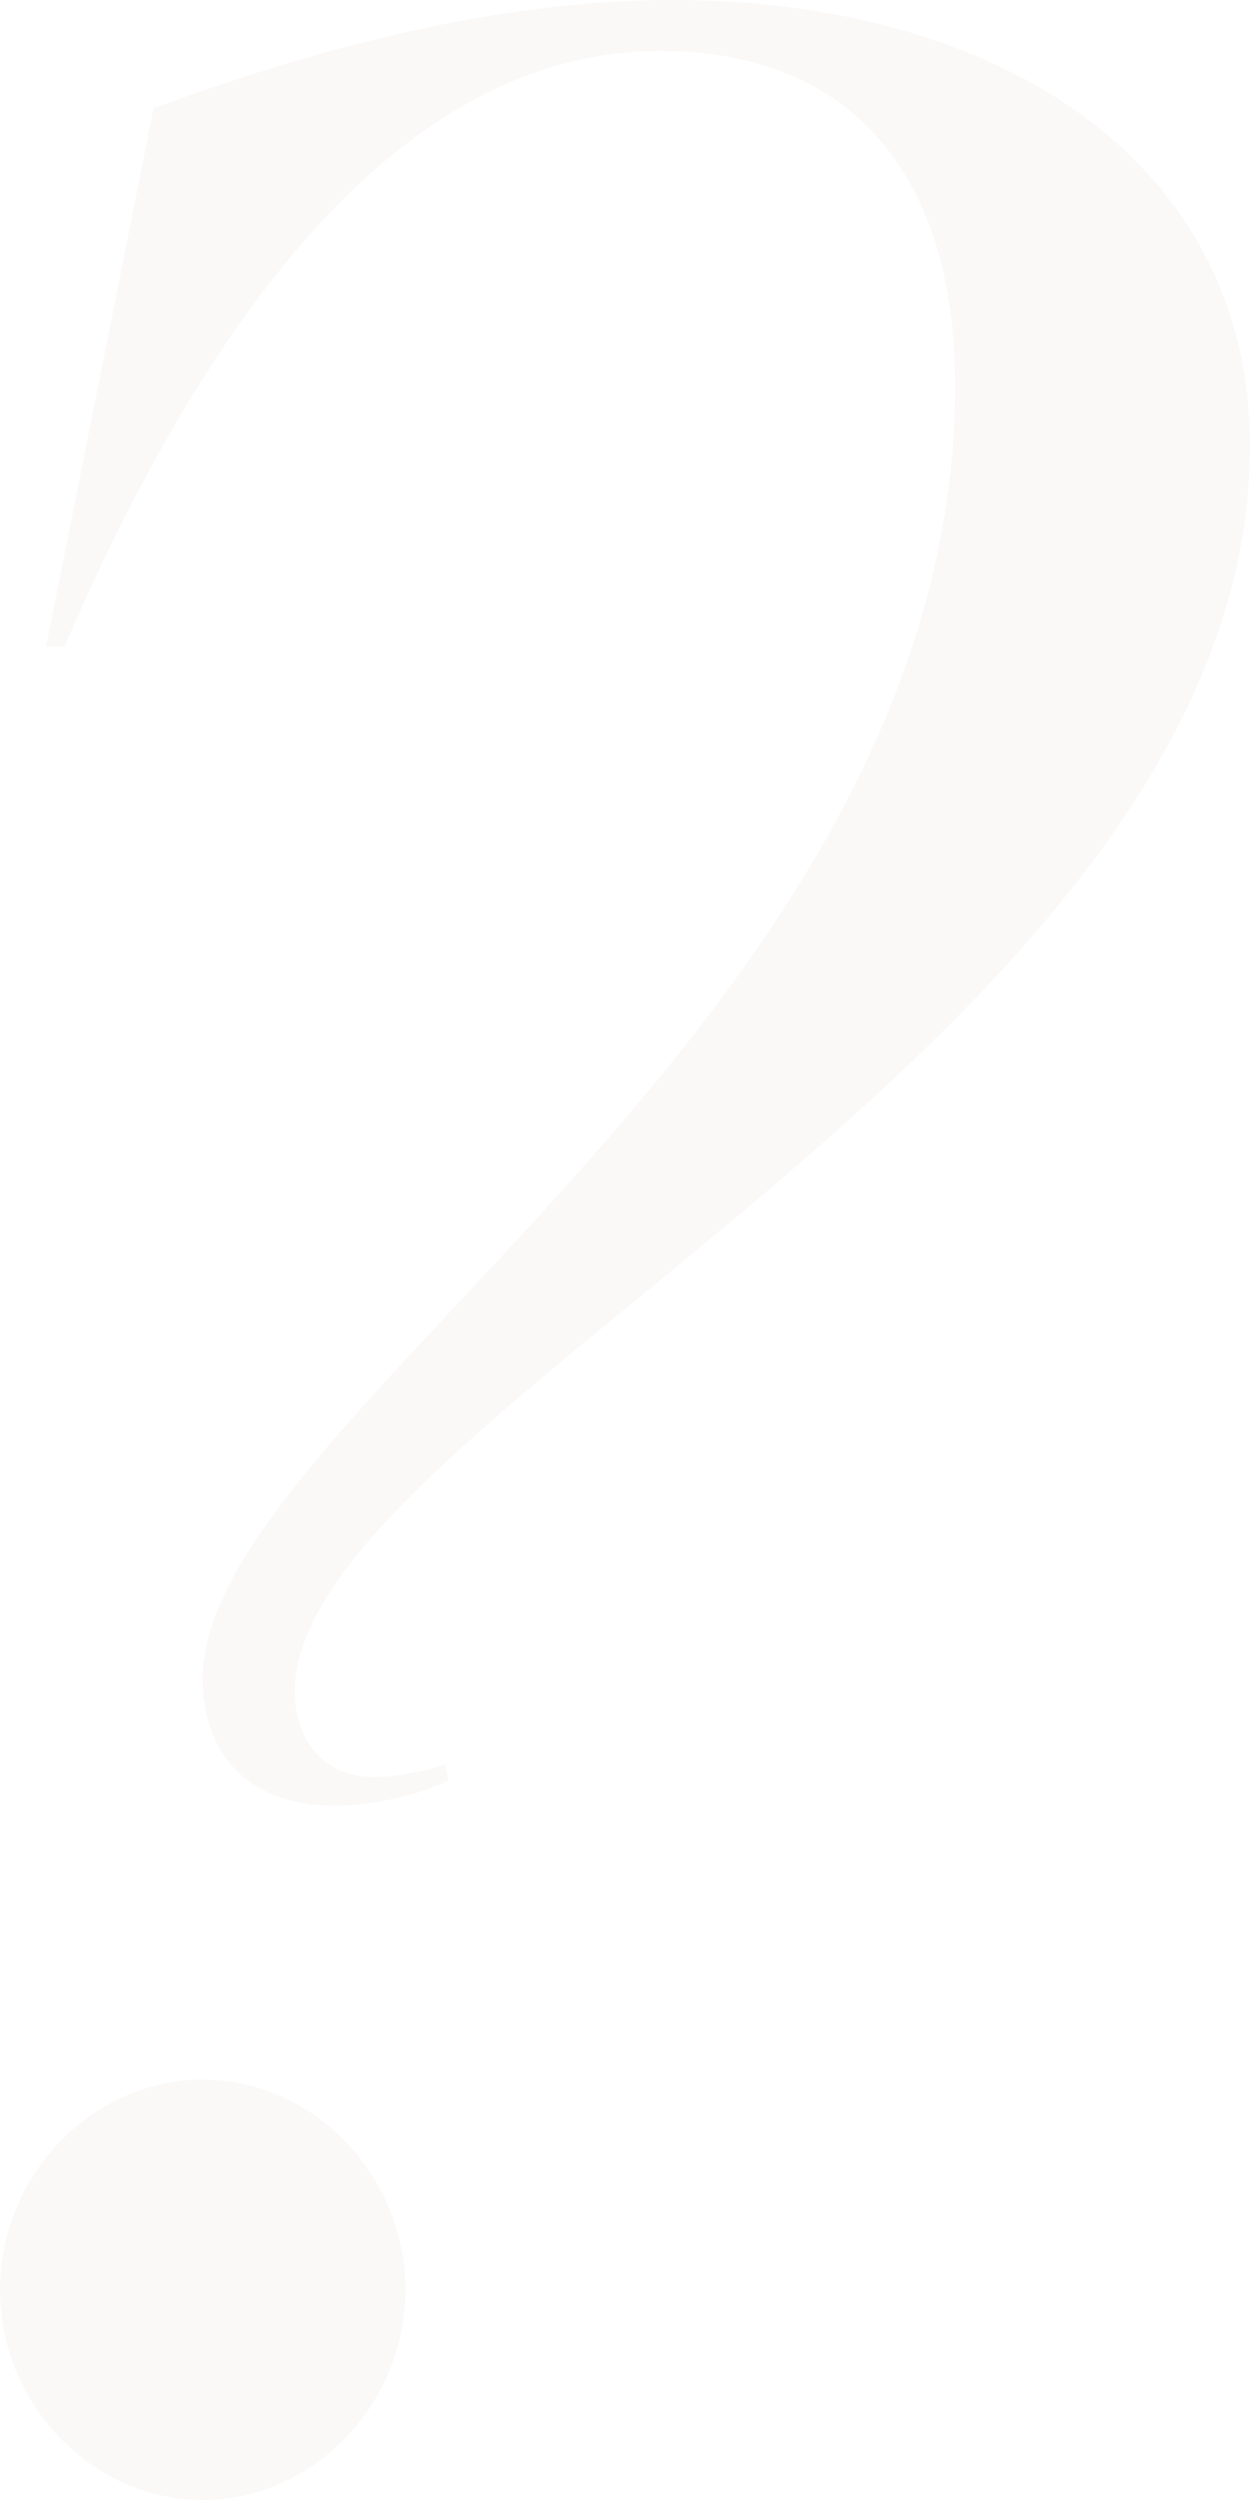 <?xml version="1.0" encoding="UTF-8"?>
<svg xmlns="http://www.w3.org/2000/svg" width="96" height="192" viewBox="0 0 96 192" fill="none">
  <path opacity="0.05" d="M25.71 138.68C28.305 138.68 32.079 137.947 34.437 136.724L34.202 135.501C32.786 135.99 30.427 136.479 28.776 136.479C24.767 136.479 22.644 133.544 22.644 129.875C22.644 108.841 96 79.49 96 34.242C96 12.719 77.13 0 51.656 0C37.032 0 22.408 4.403 11.794 8.316L3.538 49.651H4.953C16.747 22.257 31.843 3.913 50.712 3.913C65.573 3.913 73.356 13.697 73.356 29.595C73.356 78.267 15.568 108.841 15.568 128.897C15.568 134.278 18.634 138.68 25.71 138.68ZM15.568 192C24.059 192 31.135 184.662 31.135 175.857C31.135 167.052 24.059 159.715 15.568 159.715C7.076 159.715 0 167.052 0 175.857C0 184.662 7.076 192 15.568 192Z" fill="#A37272"></path>
</svg>
